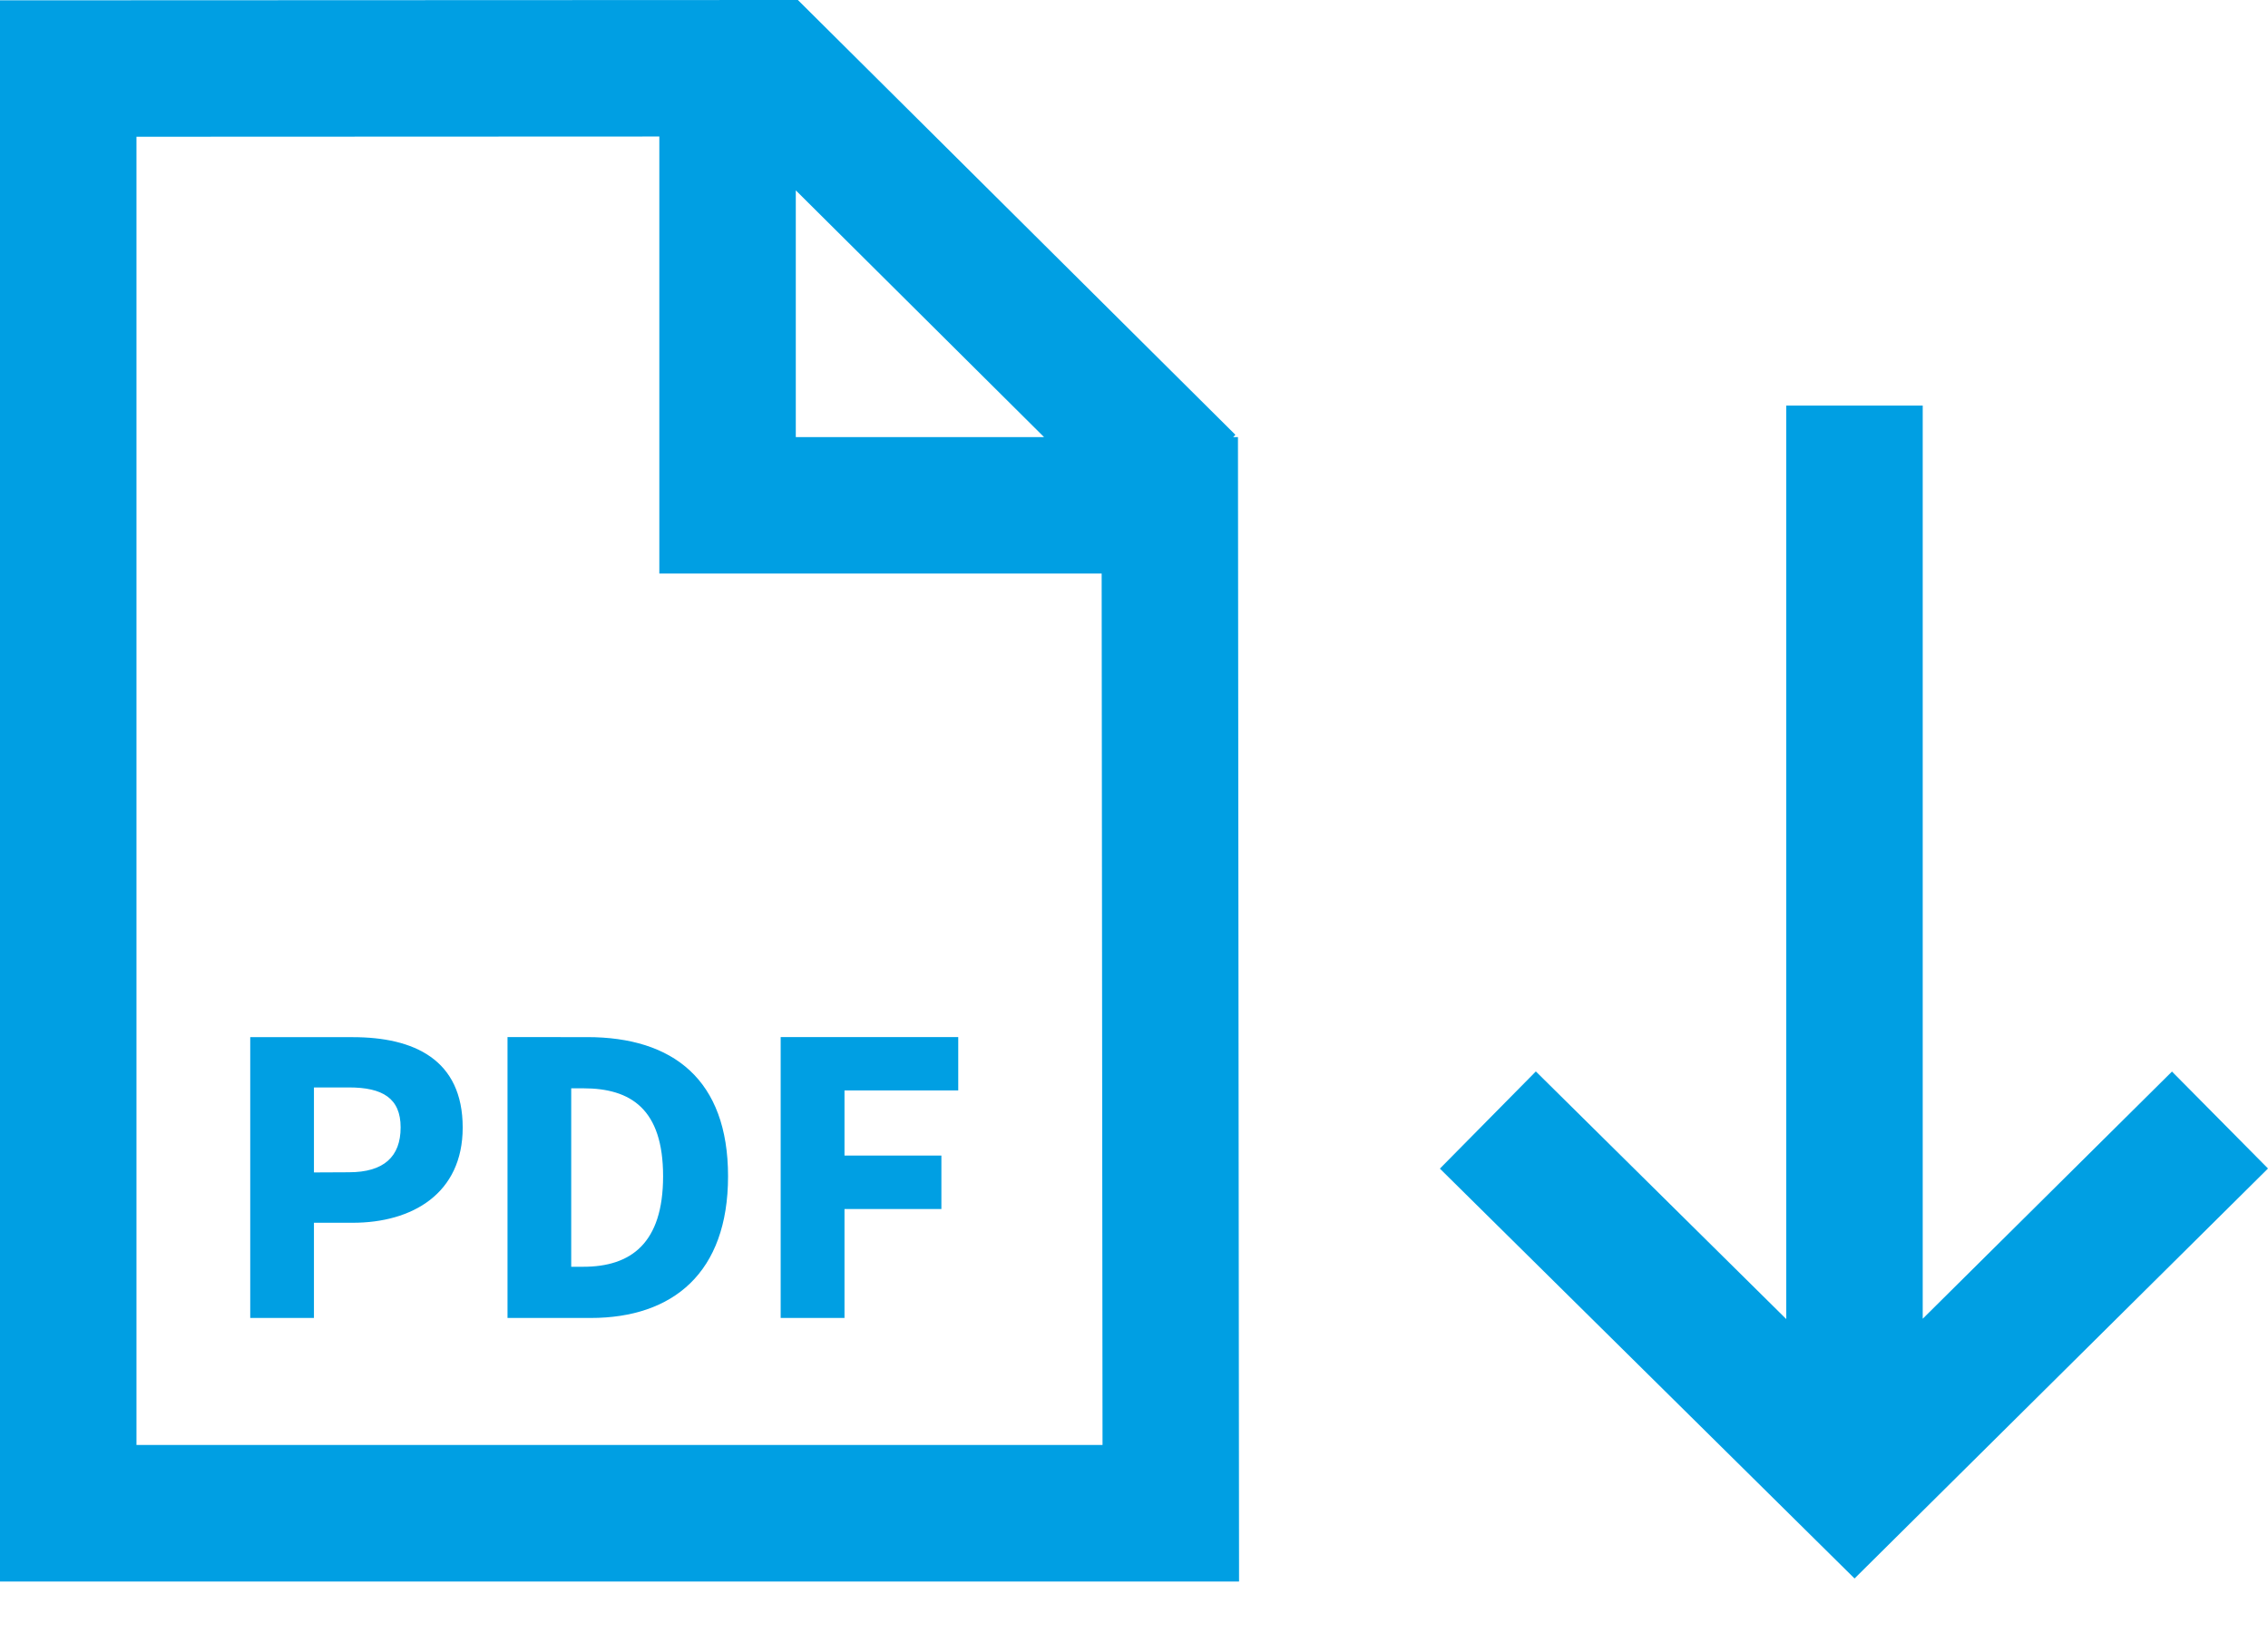 <?xml version="1.0" encoding="utf-8"?>
<!-- Generator: Adobe Illustrator 16.0.4, SVG Export Plug-In . SVG Version: 6.00 Build 0)  -->
<!DOCTYPE svg PUBLIC "-//W3C//DTD SVG 1.1//EN" "http://www.w3.org/Graphics/SVG/1.1/DTD/svg11.dtd">
<svg version="1.1" id="Ebene_1" xmlns="http://www.w3.org/2000/svg" xmlns:xlink="http://www.w3.org/1999/xlink" x="0px" y="0px"
	 width="41.547px" height="29.915px" viewBox="0 0 41.547 29.915" enable-background="new 0 0 41.547 29.915" xml:space="preserve">
<path fill="#009FE3" d="M22.678,8.007H22.59l0.041-0.042l-8.06-8.01L14.526,0L0,0.006v28.965h22.698L22.678,8.007z M14.578,3.487
	l4.548,4.52h-4.548V3.487z M2.5,26.471V2.505l9.578-0.004v8.005h8.103l0.016,15.963H2.5V26.471z"/>
<polygon fill="#009FE3" points="39.788,19.629 35.222,24.157 35.222,7.43 32.722,7.43 32.722,24.163 28.135,19.627 26.377,21.407 
	33.973,28.915 41.547,21.405 "/>
<path fill="#009FE3" d="M14.301,24.143h1.169v-1.996h1.775v-0.979H15.47v-1.193h2.084v-0.977h-3.253V24.143z M10.464,23.206v-3.27
	h0.222c0.869,0,1.461,0.379,1.461,1.611c0,1.23-0.592,1.658-1.461,1.658H10.464L10.464,23.206z M9.297,24.143h1.522
	c1.509,0,2.518-0.828,2.518-2.596c0-1.77-1.009-2.549-2.581-2.549H9.297V24.143z M5.751,21.477V19.92h0.641
	c0.615,0,0.947,0.197,0.947,0.732c0,0.537-0.308,0.822-0.947,0.822L5.751,21.477L5.751,21.477z M4.584,24.143h1.167v-1.744h0.711
	c1.09,0,2.014-0.535,2.014-1.744c0-1.246-0.892-1.656-2.014-1.656H4.584V24.143z"/>
</svg>
